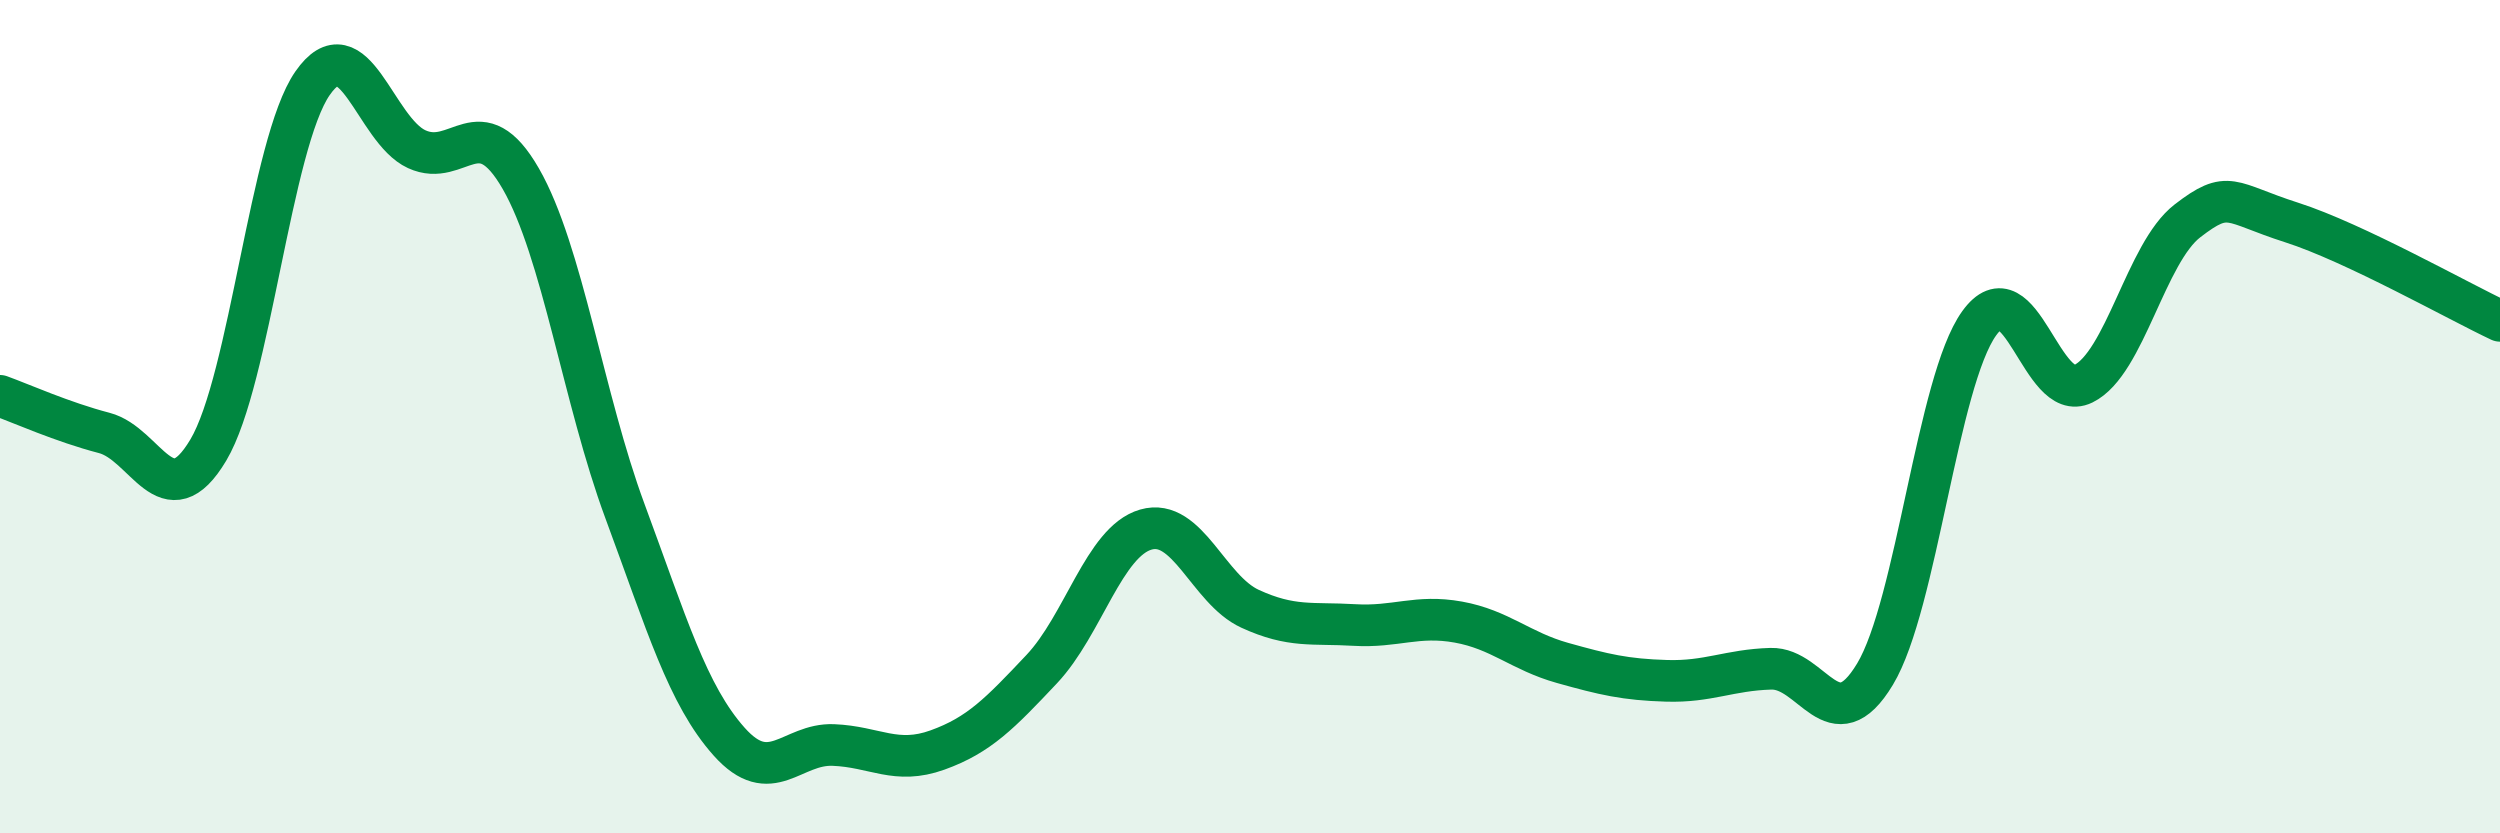 
    <svg width="60" height="20" viewBox="0 0 60 20" xmlns="http://www.w3.org/2000/svg">
      <path
        d="M 0,9.5 C 0.5,9.68 1.5,10.13 2.5,10.39 C 3.5,10.65 4,12.48 5,10.8 C 6,9.12 6.5,3.44 7.5,2 C 8.5,0.56 9,3.12 10,3.58 C 11,4.04 11.5,2.55 12.5,4.29 C 13.5,6.03 14,9.57 15,12.27 C 16,14.97 16.5,16.68 17.5,17.8 C 18.5,18.92 19,17.84 20,17.88 C 21,17.92 21.5,18.36 22.5,18 C 23.5,17.64 24,17.12 25,16.06 C 26,15 26.5,13 27.5,12.71 C 28.5,12.42 29,14.15 30,14.61 C 31,15.07 31.5,14.94 32.5,15 C 33.5,15.06 34,14.75 35,14.93 C 36,15.11 36.5,15.63 37.5,15.91 C 38.5,16.19 39,16.31 40,16.34 C 41,16.37 41.5,16.08 42.5,16.05 C 43.5,16.02 44,17.84 45,16.18 C 46,14.52 46.5,9.15 47.5,7.76 C 48.5,6.37 49,9.7 50,9.21 C 51,8.72 51.5,6.07 52.5,5.3 C 53.5,4.53 53.5,4.86 55,5.34 C 56.5,5.82 59,7.23 60,7.7L60 20L0 20Z"
        fill="#008740"
        opacity="0.1"
        stroke-linecap="round"
        stroke-linejoin="round"
      />
      <path
        d="M 0,9.5 C 0.5,9.68 1.5,10.13 2.5,10.39 C 3.5,10.65 4,12.48 5,10.8 C 6,9.12 6.5,3.44 7.5,2 C 8.5,0.56 9,3.12 10,3.58 C 11,4.04 11.5,2.55 12.5,4.29 C 13.5,6.03 14,9.57 15,12.27 C 16,14.97 16.5,16.68 17.5,17.8 C 18.5,18.92 19,17.84 20,17.88 C 21,17.92 21.5,18.36 22.5,18 C 23.5,17.64 24,17.12 25,16.06 C 26,15 26.5,13 27.5,12.71 C 28.5,12.42 29,14.15 30,14.61 C 31,15.07 31.5,14.94 32.5,15 C 33.5,15.06 34,14.75 35,14.93 C 36,15.11 36.5,15.63 37.5,15.91 C 38.5,16.19 39,16.31 40,16.34 C 41,16.37 41.5,16.08 42.5,16.05 C 43.5,16.02 44,17.84 45,16.18 C 46,14.52 46.5,9.15 47.5,7.76 C 48.5,6.37 49,9.7 50,9.21 C 51,8.72 51.5,6.07 52.5,5.3 C 53.5,4.53 53.5,4.86 55,5.34 C 56.5,5.82 59,7.23 60,7.7"
        stroke="#008740"
        stroke-width="1"
        fill="none"
        stroke-linecap="round"
        stroke-linejoin="round"
      />
    </svg>
  